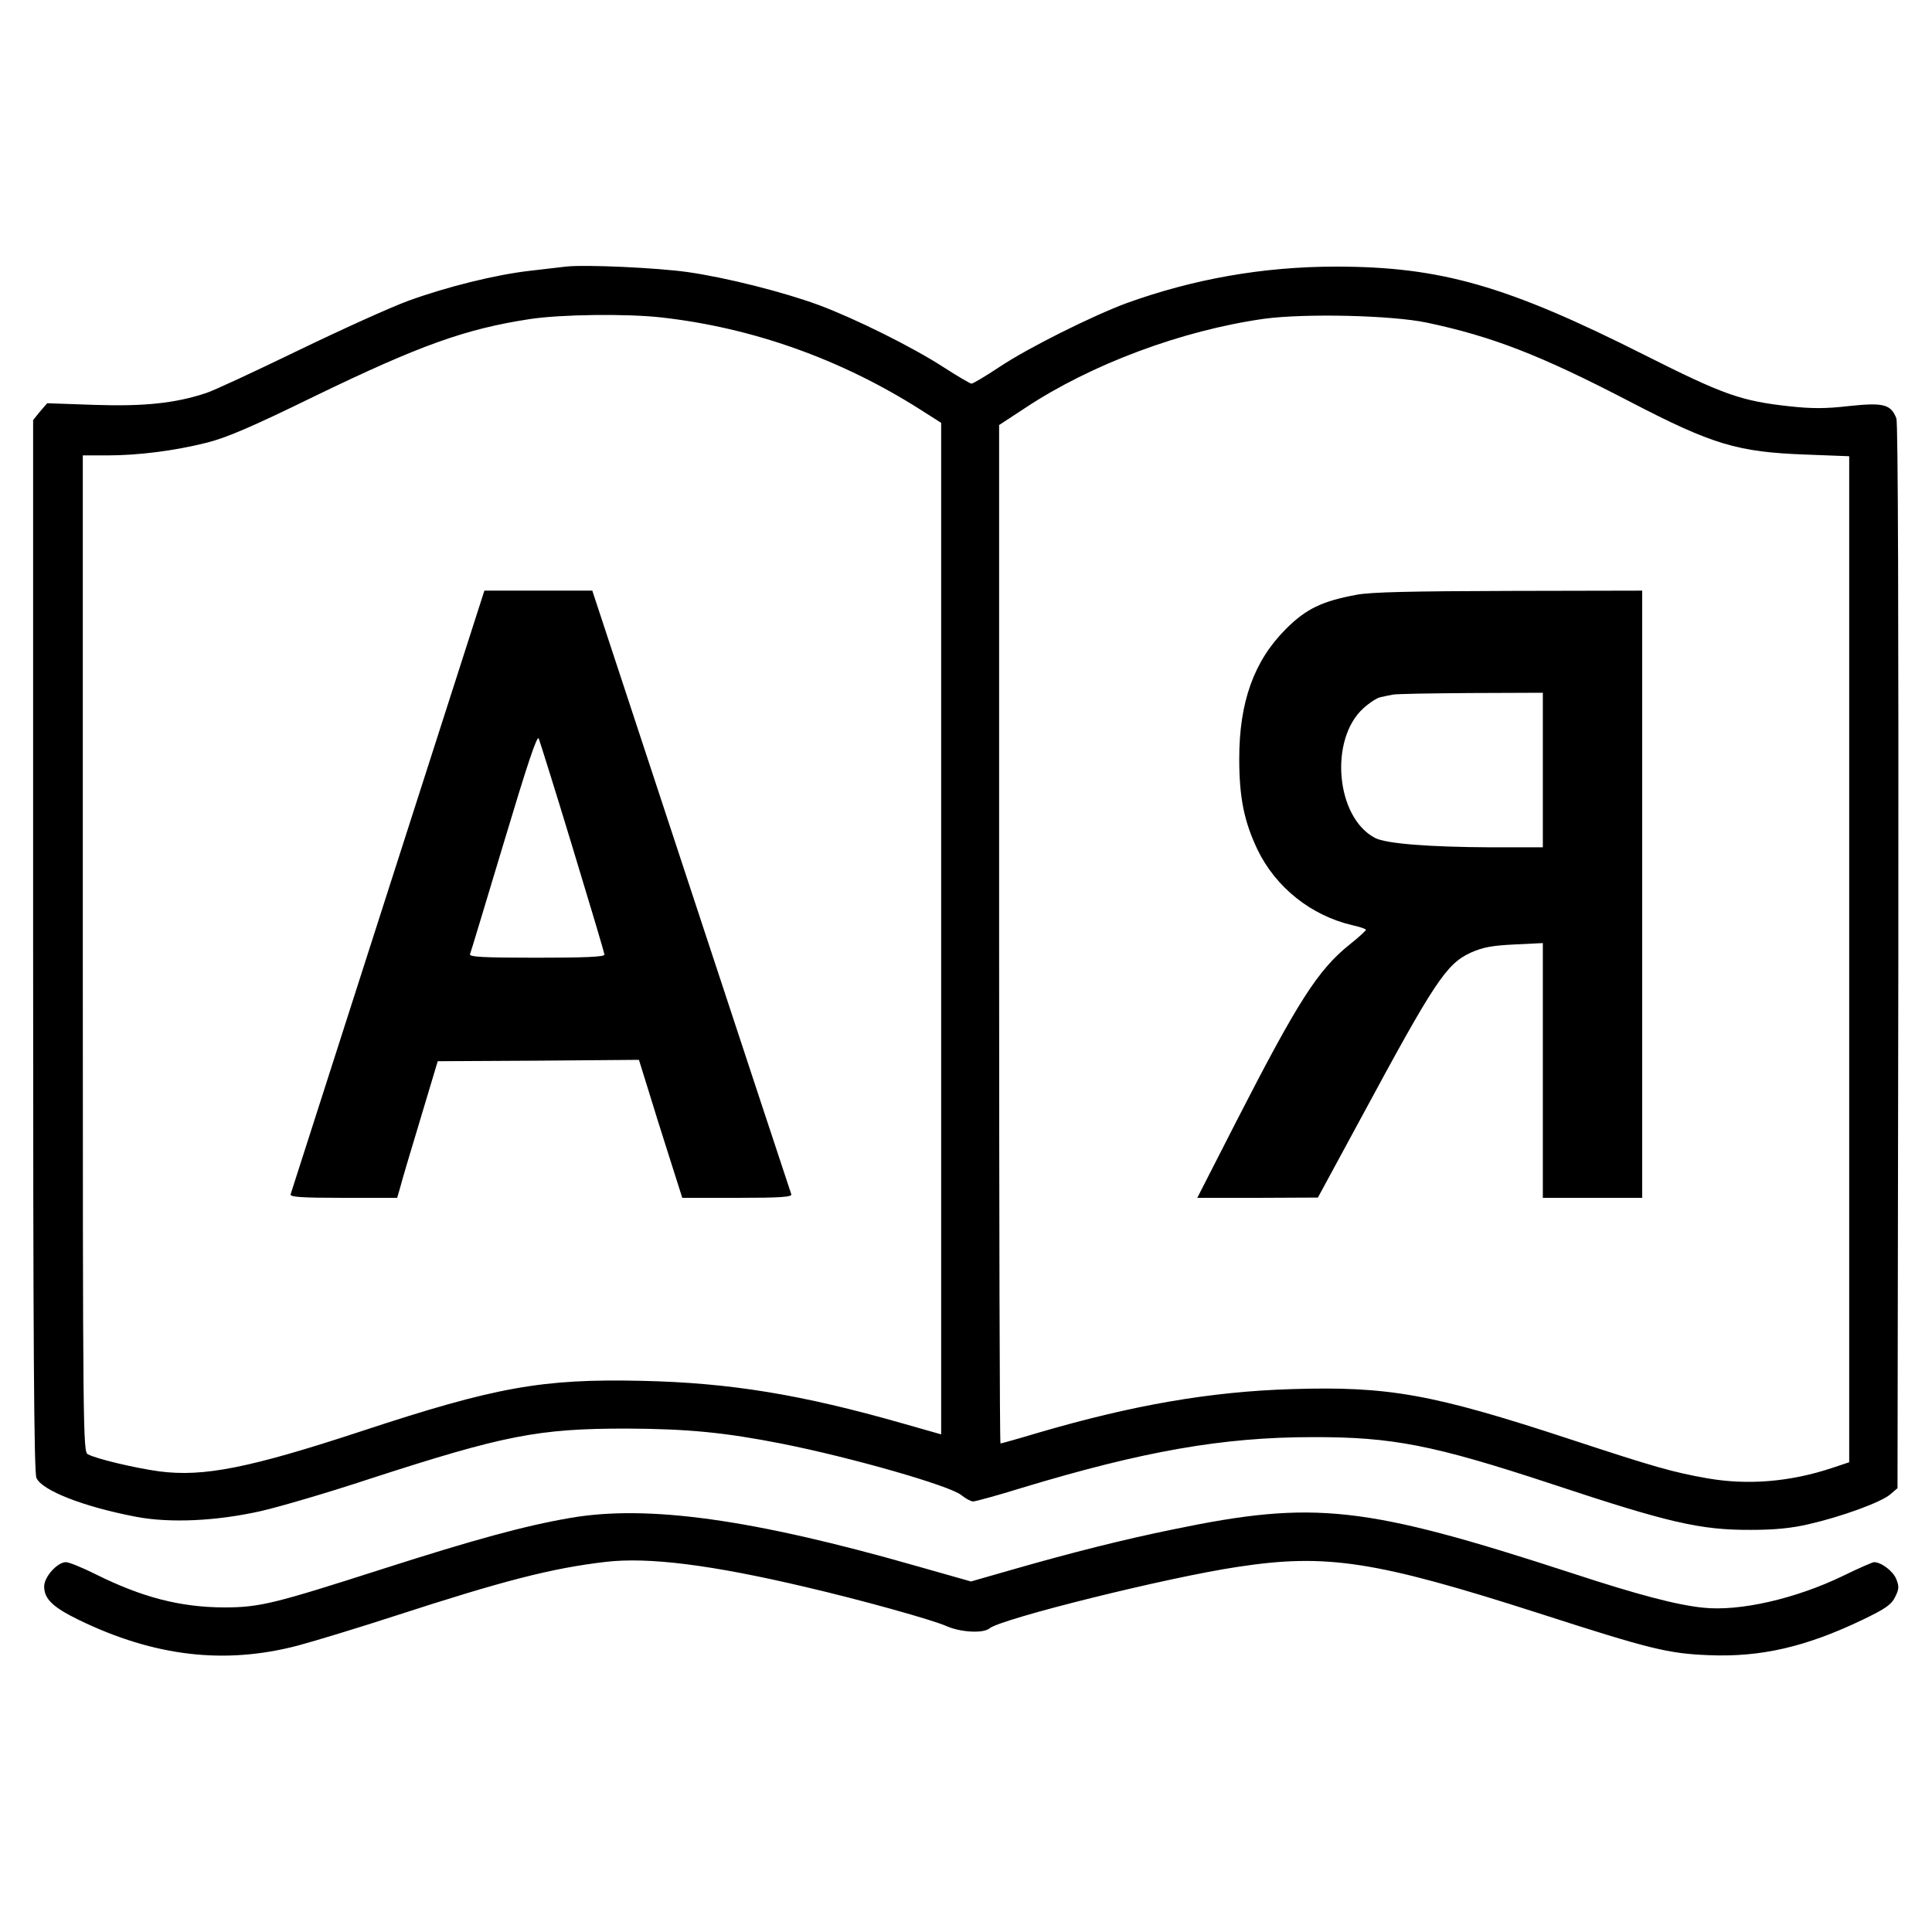 <?xml version="1.0" standalone="no"?>
<!DOCTYPE svg PUBLIC "-//W3C//DTD SVG 20010904//EN"
 "http://www.w3.org/TR/2001/REC-SVG-20010904/DTD/svg10.dtd">
<svg version="1.0" xmlns="http://www.w3.org/2000/svg"
 width="700pt" height="700pt" viewBox="0 0 700 700"
 preserveAspectRatio="xMidYMid meet">
<g transform="translate(0,700) scale(0.1,-0.1)"
fill="#000000" stroke="none">
<path d="M2050 6034 c-19 -2 -77 -9 -129 -15 -124 -14 -302 -58 -442 -109 -63
-23 -242 -104 -399 -180 -157 -76 -307 -146 -333 -154 -111 -37 -225 -49 -404
-43 l-172 6 -26 -30 -25 -31 0 -1903 c0 -1438 3 -1910 12 -1930 21 -46 173
-105 363 -141 123 -23 290 -15 450 21 66 15 244 67 395 117 487 158 610 182
930 182 222 -1 356 -14 564 -55 256 -51 607 -152 649 -186 16 -13 35 -23 43
-23 8 0 89 22 179 50 437 132 725 183 1050 183 290 1 440 -29 865 -169 425
-141 540 -168 725 -167 84 0 147 6 210 21 118 27 260 79 293 107 l27 23 3
1925 c1 1217 -1 1935 -7 1951 -20 51 -46 58 -170 45 -86 -10 -136 -10 -218 -1
-175 19 -239 42 -525 186 -498 251 -738 320 -1118 320 -264 0 -517 -45 -760
-133 -123 -46 -351 -159 -458 -230 -51 -34 -97 -61 -102 -61 -5 0 -51 27 -102
60 -113 73 -318 175 -452 225 -128 47 -333 99 -473 119 -111 16 -376 28 -443
20z m345 -184 c331 -37 651 -151 938 -333 l77 -49 0 -1833 0 -1832 -137 39
c-371 106 -629 148 -948 155 -360 8 -529 -22 -1014 -182 -407 -134 -574 -167
-734 -146 -88 12 -227 45 -259 62 -17 9 -18 79 -18 1814 l0 1805 88 0 c115 0
245 17 361 46 72 18 165 58 390 168 382 185 546 244 781 280 113 17 349 20
475 6z m2775 -19 c236 -50 410 -117 735 -286 300 -156 390 -183 638 -192 l157
-6 0 -1823 0 -1822 -63 -21 c-151 -50 -304 -63 -452 -37 -124 22 -188 40 -495
141 -499 164 -658 193 -1010 182 -293 -9 -573 -57 -918 -158 -73 -22 -135 -39
-137 -39 -3 0 -5 830 -5 1845 l0 1845 93 61 c241 160 570 282 867 324 149 20
461 13 590 -14z"/>
<path d="M1406 3773 c-192 -599 -351 -1094 -353 -1100 -4 -10 39 -13 191 -13
l195 0 11 38 c5 20 38 132 73 247 l63 210 365 2 364 3 32 -103 c17 -56 52
-168 78 -249 l47 -148 200 0 c155 0 199 3 195 13 -2 6 -166 501 -363 1100
l-358 1087 -196 0 -195 0 -349 -1087z m669 155 c63 -207 115 -381 115 -387 0
-8 -75 -11 -246 -11 -197 0 -245 3 -241 13 3 7 58 190 123 406 85 283 120 389
126 375 4 -10 60 -188 123 -396z"/>
<path d="M4915 4845 c-125 -23 -183 -51 -256 -124 -116 -116 -169 -265 -169
-470 0 -142 18 -228 66 -329 66 -137 194 -239 343 -274 28 -6 51 -14 50 -17 0
-3 -27 -28 -60 -54 -114 -92 -186 -204 -409 -639 l-142 -278 219 0 218 1 155
286 c268 497 310 560 398 601 45 20 77 26 159 30 l103 5 0 -462 0 -461 180 0
180 0 0 1100 0 1100 -482 -1 c-350 -1 -502 -4 -553 -14z m675 -635 l0 -280
-187 0 c-223 1 -381 13 -421 34 -142 74 -167 357 -42 470 22 20 50 38 62 40
13 3 32 7 43 9 11 3 138 5 283 6 l262 1 0 -280z"/>
<path d="M2065 1500 c-163 -28 -346 -78 -680 -185 -393 -126 -444 -139 -575
-139 -157 1 -294 36 -463 120 -48 24 -97 44 -108 44 -31 0 -79 -53 -79 -88 0
-45 31 -75 125 -121 274 -133 529 -163 795 -93 63 17 221 65 350 107 397 129
569 173 764 196 155 18 382 -10 729 -92 197 -46 456 -118 507 -141 50 -22 132
-27 155 -8 42 35 645 185 900 223 321 49 498 22 1090 -168 403 -130 468 -146
615 -152 190 -8 353 30 558 128 85 41 105 55 119 84 14 28 14 38 3 65 -12 28
-54 60 -80 60 -5 0 -56 -22 -113 -50 -172 -83 -374 -129 -506 -115 -97 10
-237 47 -472 124 -755 246 -936 266 -1447 160 -182 -37 -371 -85 -577 -144
l-157 -45 -194 55 c-597 171 -978 224 -1259 175z"/>
</g>
</svg>
